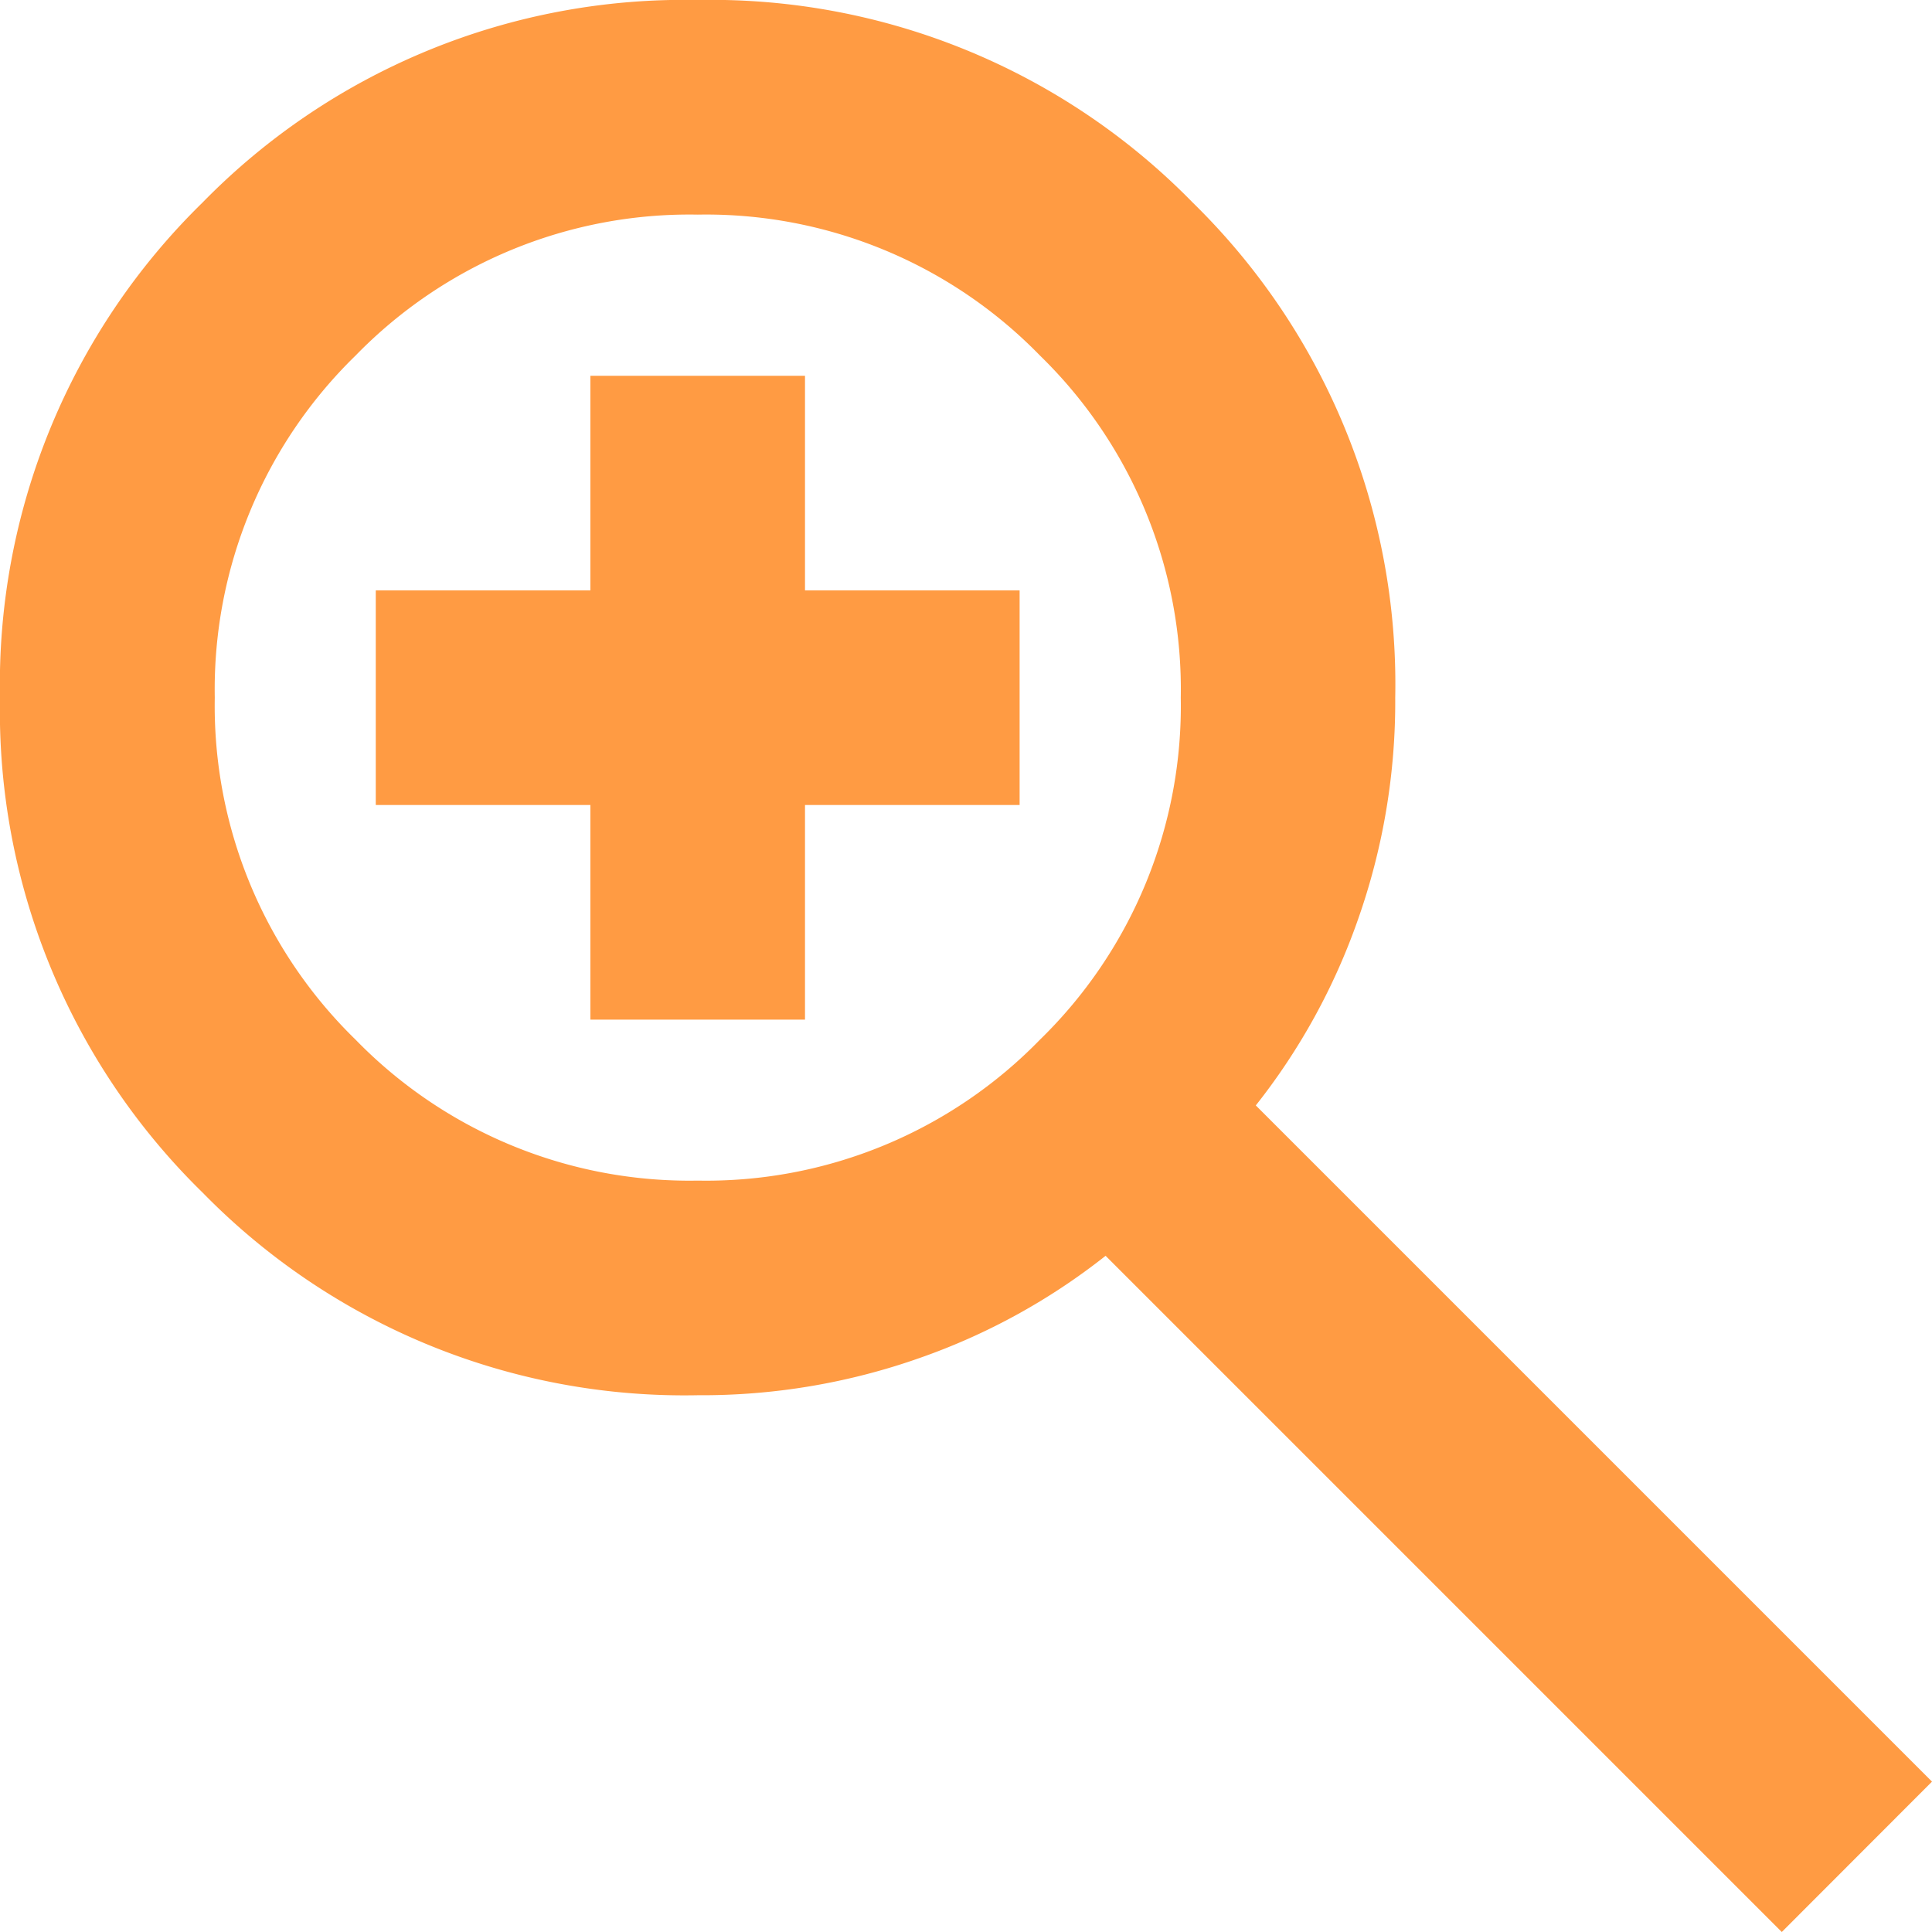 <svg xmlns="http://www.w3.org/2000/svg" width="12" height="12" viewBox="0 0 12 12"><path d="M131.067-828l-4.2-4.2a3.973,3.973,0,0,1-1.15.633,4.064,4.064,0,0,1-1.383.233,4.183,4.183,0,0,1-3.075-1.258A4.183,4.183,0,0,1,120-835.667a4.183,4.183,0,0,1,1.258-3.075A4.183,4.183,0,0,1,124.333-840a4.183,4.183,0,0,1,3.075,1.258,4.183,4.183,0,0,1,1.258,3.075,4.063,4.063,0,0,1-.233,1.383,3.972,3.972,0,0,1-.633,1.15l4.2,4.2Zm-6.733-4.667a2.893,2.893,0,0,0,2.125-.875,2.893,2.893,0,0,0,.875-2.125,2.893,2.893,0,0,0-.875-2.125,2.893,2.893,0,0,0-2.125-.875,2.893,2.893,0,0,0-2.125.875,2.893,2.893,0,0,0-.875,2.125,2.893,2.893,0,0,0,.875,2.125A2.893,2.893,0,0,0,124.333-832.667Zm-.667-1V-835h-1.333v-1.333h1.333v-1.333H125v1.333h1.333V-835H125v1.333Z" transform="translate(-120 840)" fill="#FF9B43"/></svg>